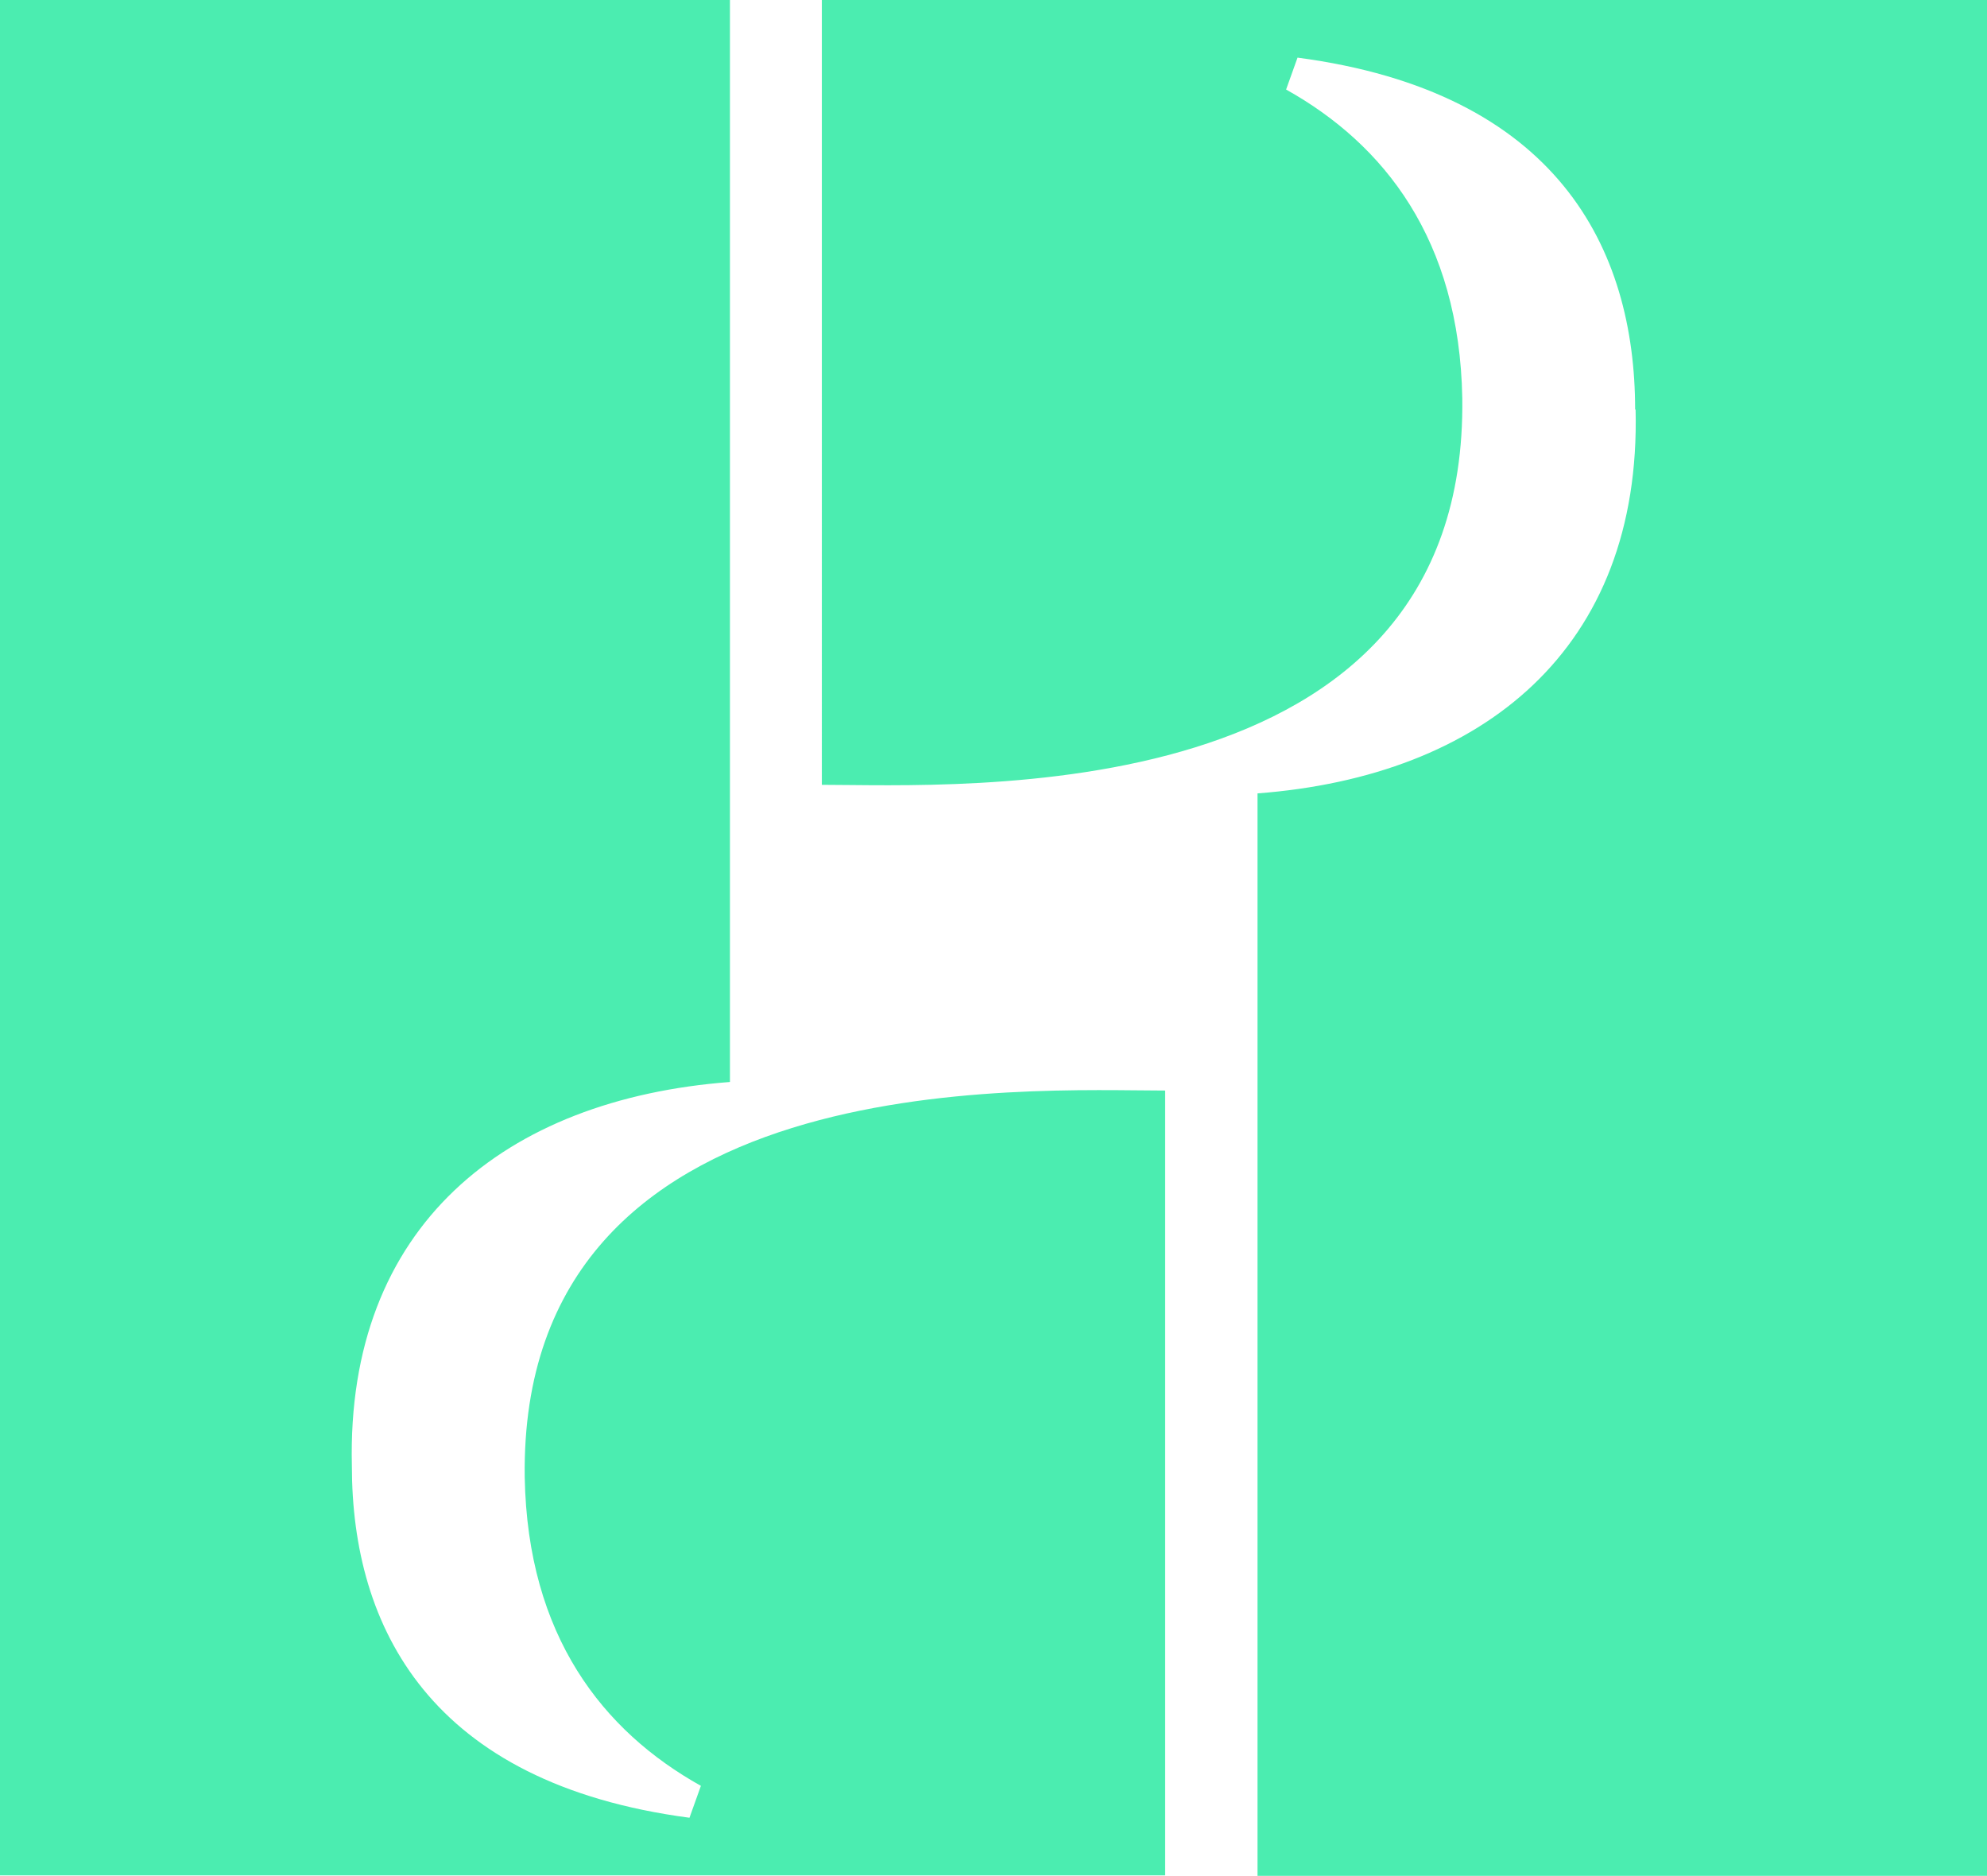 <svg viewBox="0 0 41.73 39.39" xmlns="http://www.w3.org/2000/svg" id="a"><defs><style>.b{fill:#4bedb0;}</style></defs><path d="M7.39,30.78c0,3.39,1.64,6.67,7.09,7.39l.24-.67c-2.06-1.15-3.64-3.15-3.7-6.48-.12-8.73,10.6-8.12,13.45-8.12v16.48H0V0H15.33V22.72c-4.73,.36-8.06,3.03-7.94,8.06Z" class="b"></path><path d="M34.34,8.6c0-3.39-1.64-6.67-7.09-7.39l-.24,.67c2.06,1.15,3.64,3.15,3.7,6.48,.12,8.73-10.6,8.12-13.45,8.12V0h24.48V39.39h-15.33V16.66c4.73-.36,8.06-3.03,7.94-8.06Z" class="b"></path></svg>